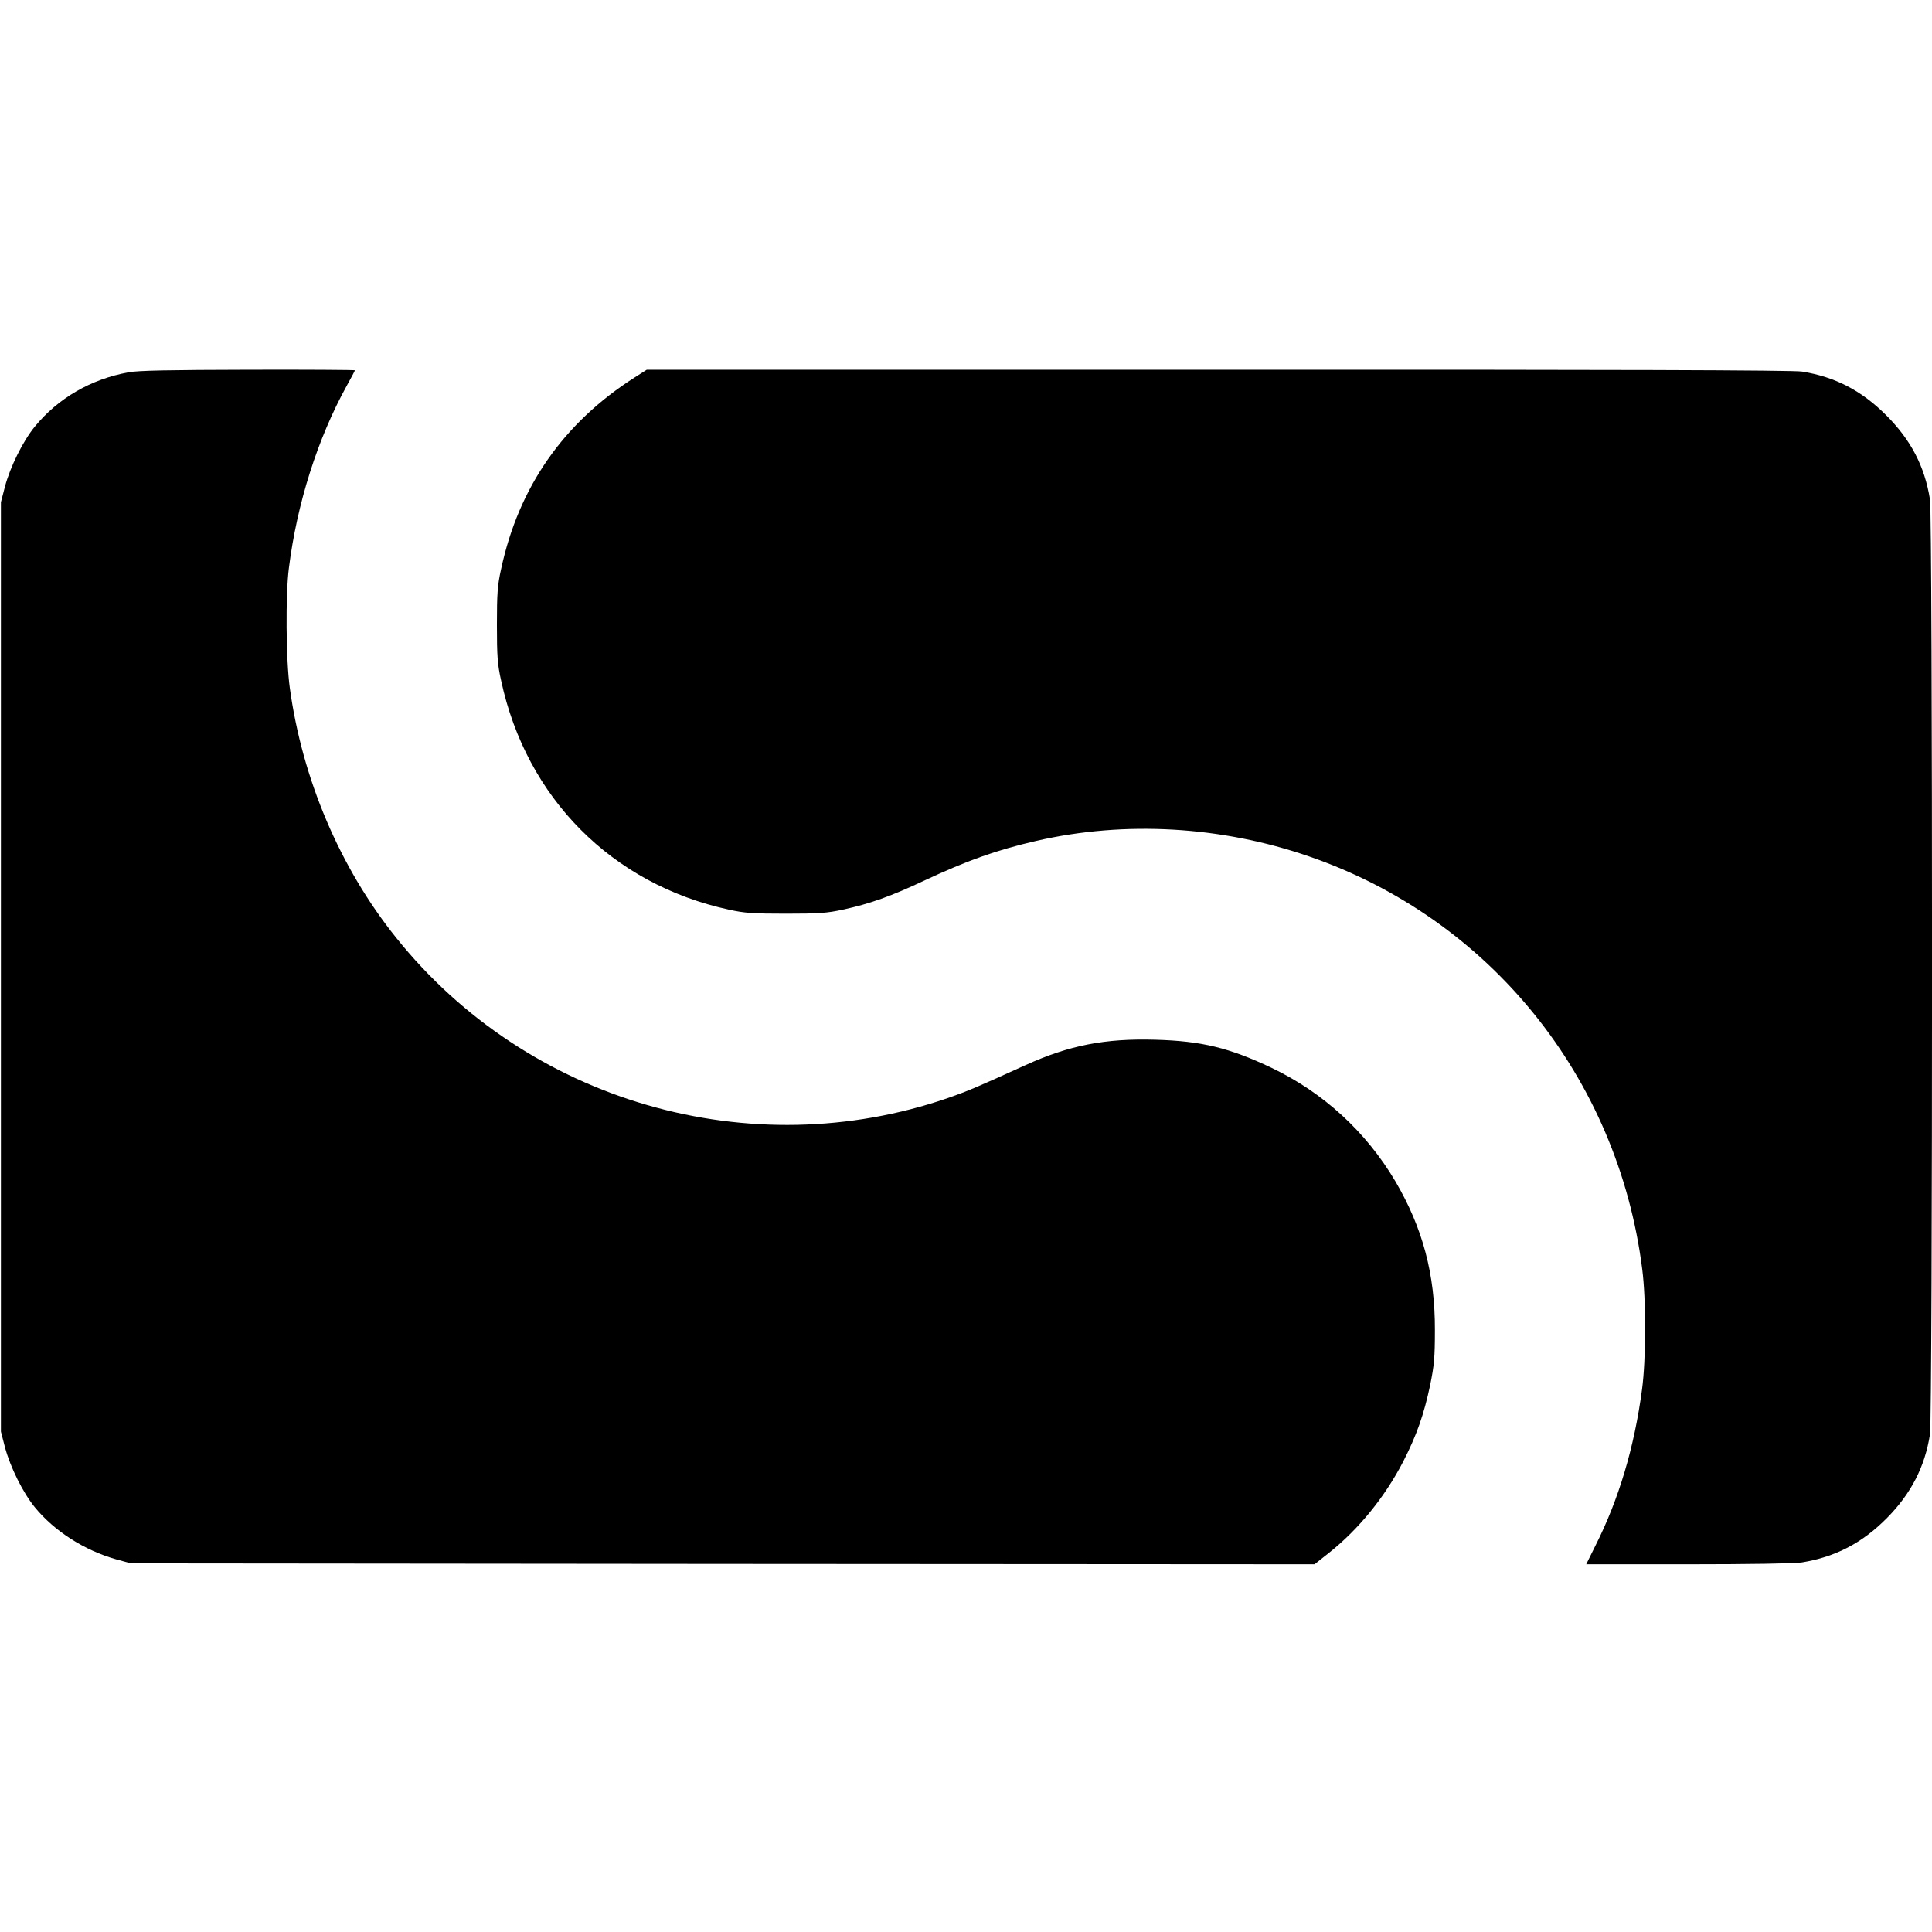 <?xml version="1.0" standalone="no"?>
<!DOCTYPE svg PUBLIC "-//W3C//DTD SVG 20010904//EN"
 "http://www.w3.org/TR/2001/REC-SVG-20010904/DTD/svg10.dtd">
<svg version="1.0" xmlns="http://www.w3.org/2000/svg"
 width="1056pt" height="1056pt" viewBox="0 0 1056 1056"
 preserveAspectRatio="xMidYMid meet">
<g transform="translate(0,1056) scale(0.1,-0.1)"
fill="#000000" stroke="none">
<path d="M703 8525 c-206 -37 -386 -142 -513 -297 -65 -80 -134 -219 -163
-328 l-22 -85 0 -2540 0 -2540 22 -85 c29 -109 98 -248 163 -328 107 -131 271
-236 445 -285 l80 -22 3235 -3 3235 -2 81 64 c163 130 304 305 403 496 74 144
114 258 148 419 22 108 26 151 26 301 1 306 -67 559 -216 813 -161 272 -395
486 -678 621 -230 109 -381 146 -634 153 -276 8 -472 -31 -708 -138 -264 -120
-313 -141 -424 -180 -1083 -374 -2299 -22 -3018 876 -307 382 -513 868 -581
1365 -21 152 -24 508 -5 655 44 352 157 708 316 996 25 45 45 83 45 85 0 2
-262 4 -582 3 -431 -1 -602 -4 -655 -14z"/>
<path d="M3469 8497 c-389 -248 -634 -599 -730 -1047 -20 -89 -23 -135 -23
-305 0 -170 3 -216 23 -305 138 -642 606 -1113 1245 -1252 86 -19 132 -22 311
-22 180 0 225 3 312 22 148 32 265 74 443 158 235 110 397 168 615 218 483
111 1010 81 1490 -85 987 -340 1688 -1207 1821 -2255 22 -170 21 -496 -1 -659
-42 -316 -127 -600 -254 -852 l-51 -103 557 0 c331 0 584 4 621 10 185 30 332
107 467 244 130 132 206 278 234 456 15 91 15 5019 0 5110 -29 181 -104 325
-239 460 -135 135 -279 210 -460 239 -45 8 -1047 11 -3190 10 l-3125 0 -66
-42z"/>
</g>
</svg>
